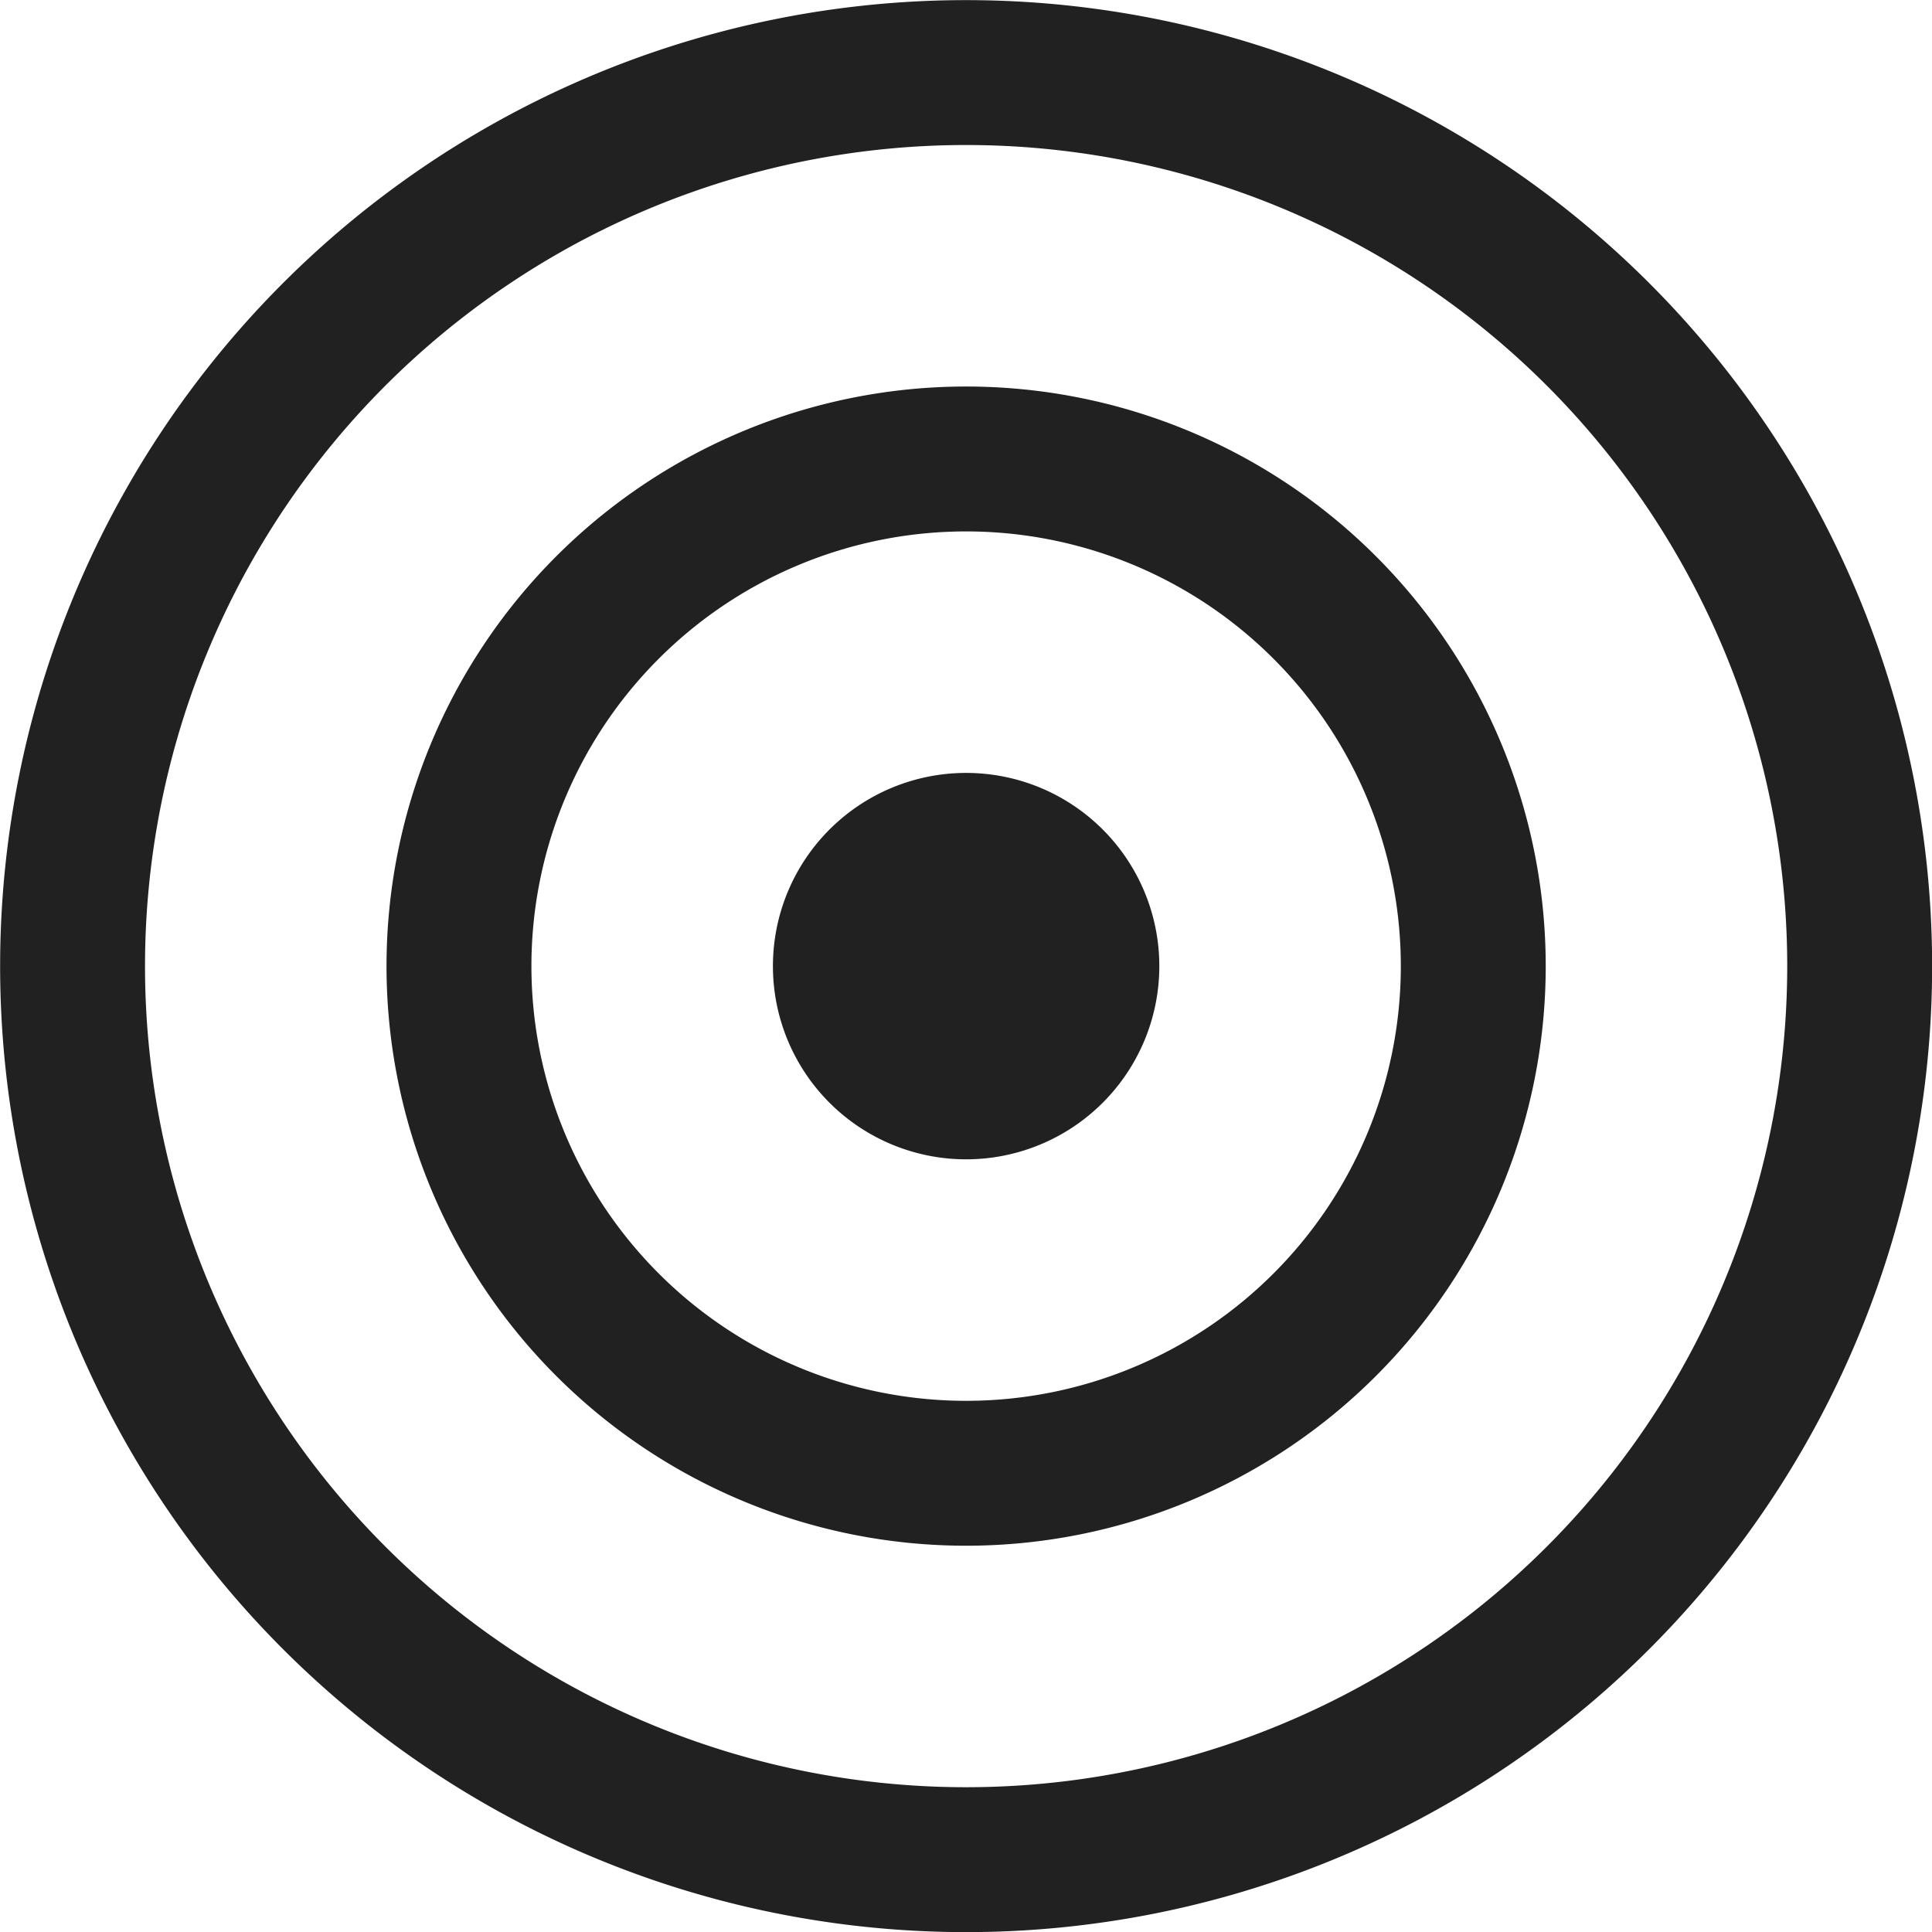 <?xml version="1.0" encoding="UTF-8"?> <svg xmlns="http://www.w3.org/2000/svg" height="32" viewBox="0 0 32 32" width="32"><path d="m18 2a16 16 0 1 1 -16 16 16 16 0 0 1 16-16zm0 2.4a13.6 13.6 0 1 0 13.6 13.6 13.6 13.6 0 0 0 -13.6-13.6zm0 4a9.6 9.6 0 1 1 -9.6 9.6 9.6 9.6 0 0 1 9.6-9.6zm0 2.4a7.2 7.2 0 1 0 7.2 7.2 7.2 7.2 0 0 0 -7.2-7.2zm0 4a3.2 3.2 0 1 1 -3.2 3.2 3.2 3.2 0 0 1 3.2-3.2z" fill="#212121" transform="translate(-1.998 -1.998)"></path></svg> 